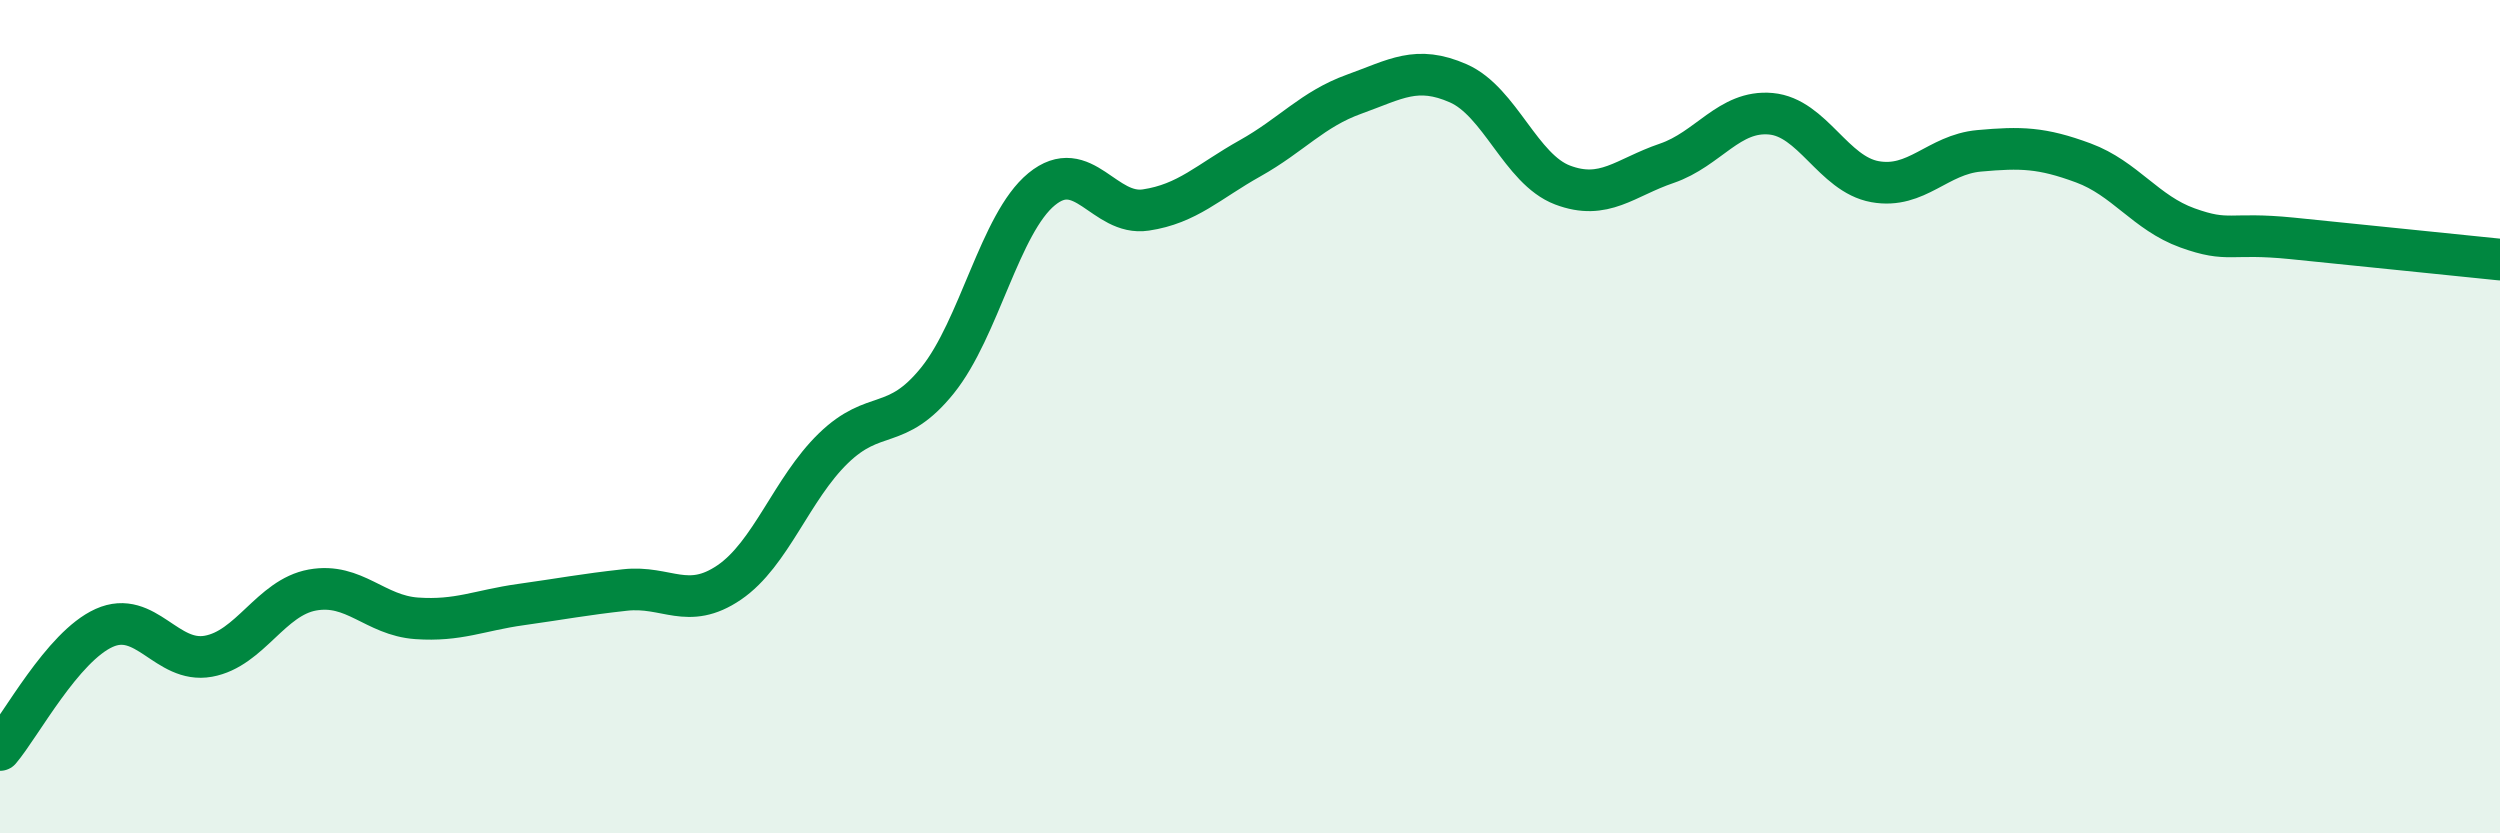 
    <svg width="60" height="20" viewBox="0 0 60 20" xmlns="http://www.w3.org/2000/svg">
      <path
        d="M 0,18 C 0.5,17.41 1.5,15.52 2.5,15.07 C 3.5,14.62 4,15.93 5,15.75 C 6,15.57 6.5,14.34 7.5,14.16 C 8.5,13.98 9,14.77 10,14.84 C 11,14.91 11.5,14.65 12.5,14.51 C 13.5,14.37 14,14.27 15,14.16 C 16,14.05 16.5,14.66 17.5,13.98 C 18.5,13.3 19,11.73 20,10.76 C 21,9.79 21.5,10.37 22.5,9.13 C 23.5,7.89 24,5.36 25,4.54 C 26,3.72 26.5,5.19 27.5,5.04 C 28.5,4.89 29,4.36 30,3.8 C 31,3.24 31.5,2.62 32.5,2.26 C 33.5,1.9 34,1.56 35,2 C 36,2.44 36.5,4.06 37.5,4.44 C 38.5,4.82 39,4.26 40,3.92 C 41,3.58 41.5,2.64 42.5,2.73 C 43.5,2.82 44,4.18 45,4.36 C 46,4.54 46.5,3.71 47.5,3.62 C 48.5,3.53 49,3.54 50,3.91 C 51,4.28 51.5,5.11 52.5,5.47 C 53.5,5.83 53.5,5.57 55,5.72 C 56.5,5.87 59,6.13 60,6.23L60 20L0 20Z"
        fill="#008740"
        opacity="0.1"
        stroke-linecap="round"
        stroke-linejoin="round"
      />
      <path
        d="M 0,18 C 0.5,17.41 1.5,15.52 2.5,15.07 C 3.5,14.62 4,15.93 5,15.75 C 6,15.57 6.5,14.34 7.5,14.16 C 8.5,13.98 9,14.77 10,14.84 C 11,14.91 11.5,14.65 12.5,14.51 C 13.5,14.37 14,14.27 15,14.16 C 16,14.05 16.5,14.66 17.5,13.98 C 18.5,13.3 19,11.73 20,10.76 C 21,9.79 21.5,10.37 22.5,9.13 C 23.5,7.89 24,5.36 25,4.54 C 26,3.72 26.5,5.19 27.5,5.04 C 28.5,4.89 29,4.36 30,3.8 C 31,3.24 31.5,2.62 32.5,2.26 C 33.5,1.9 34,1.56 35,2 C 36,2.44 36.5,4.06 37.5,4.44 C 38.5,4.82 39,4.26 40,3.92 C 41,3.58 41.5,2.64 42.5,2.73 C 43.5,2.82 44,4.18 45,4.36 C 46,4.54 46.5,3.71 47.5,3.62 C 48.5,3.53 49,3.54 50,3.91 C 51,4.28 51.5,5.11 52.5,5.47 C 53.5,5.83 53.5,5.57 55,5.72 C 56.5,5.87 59,6.13 60,6.23"
        stroke="#008740"
        stroke-width="1"
        fill="none"
        stroke-linecap="round"
        stroke-linejoin="round"
      />
    </svg>
  